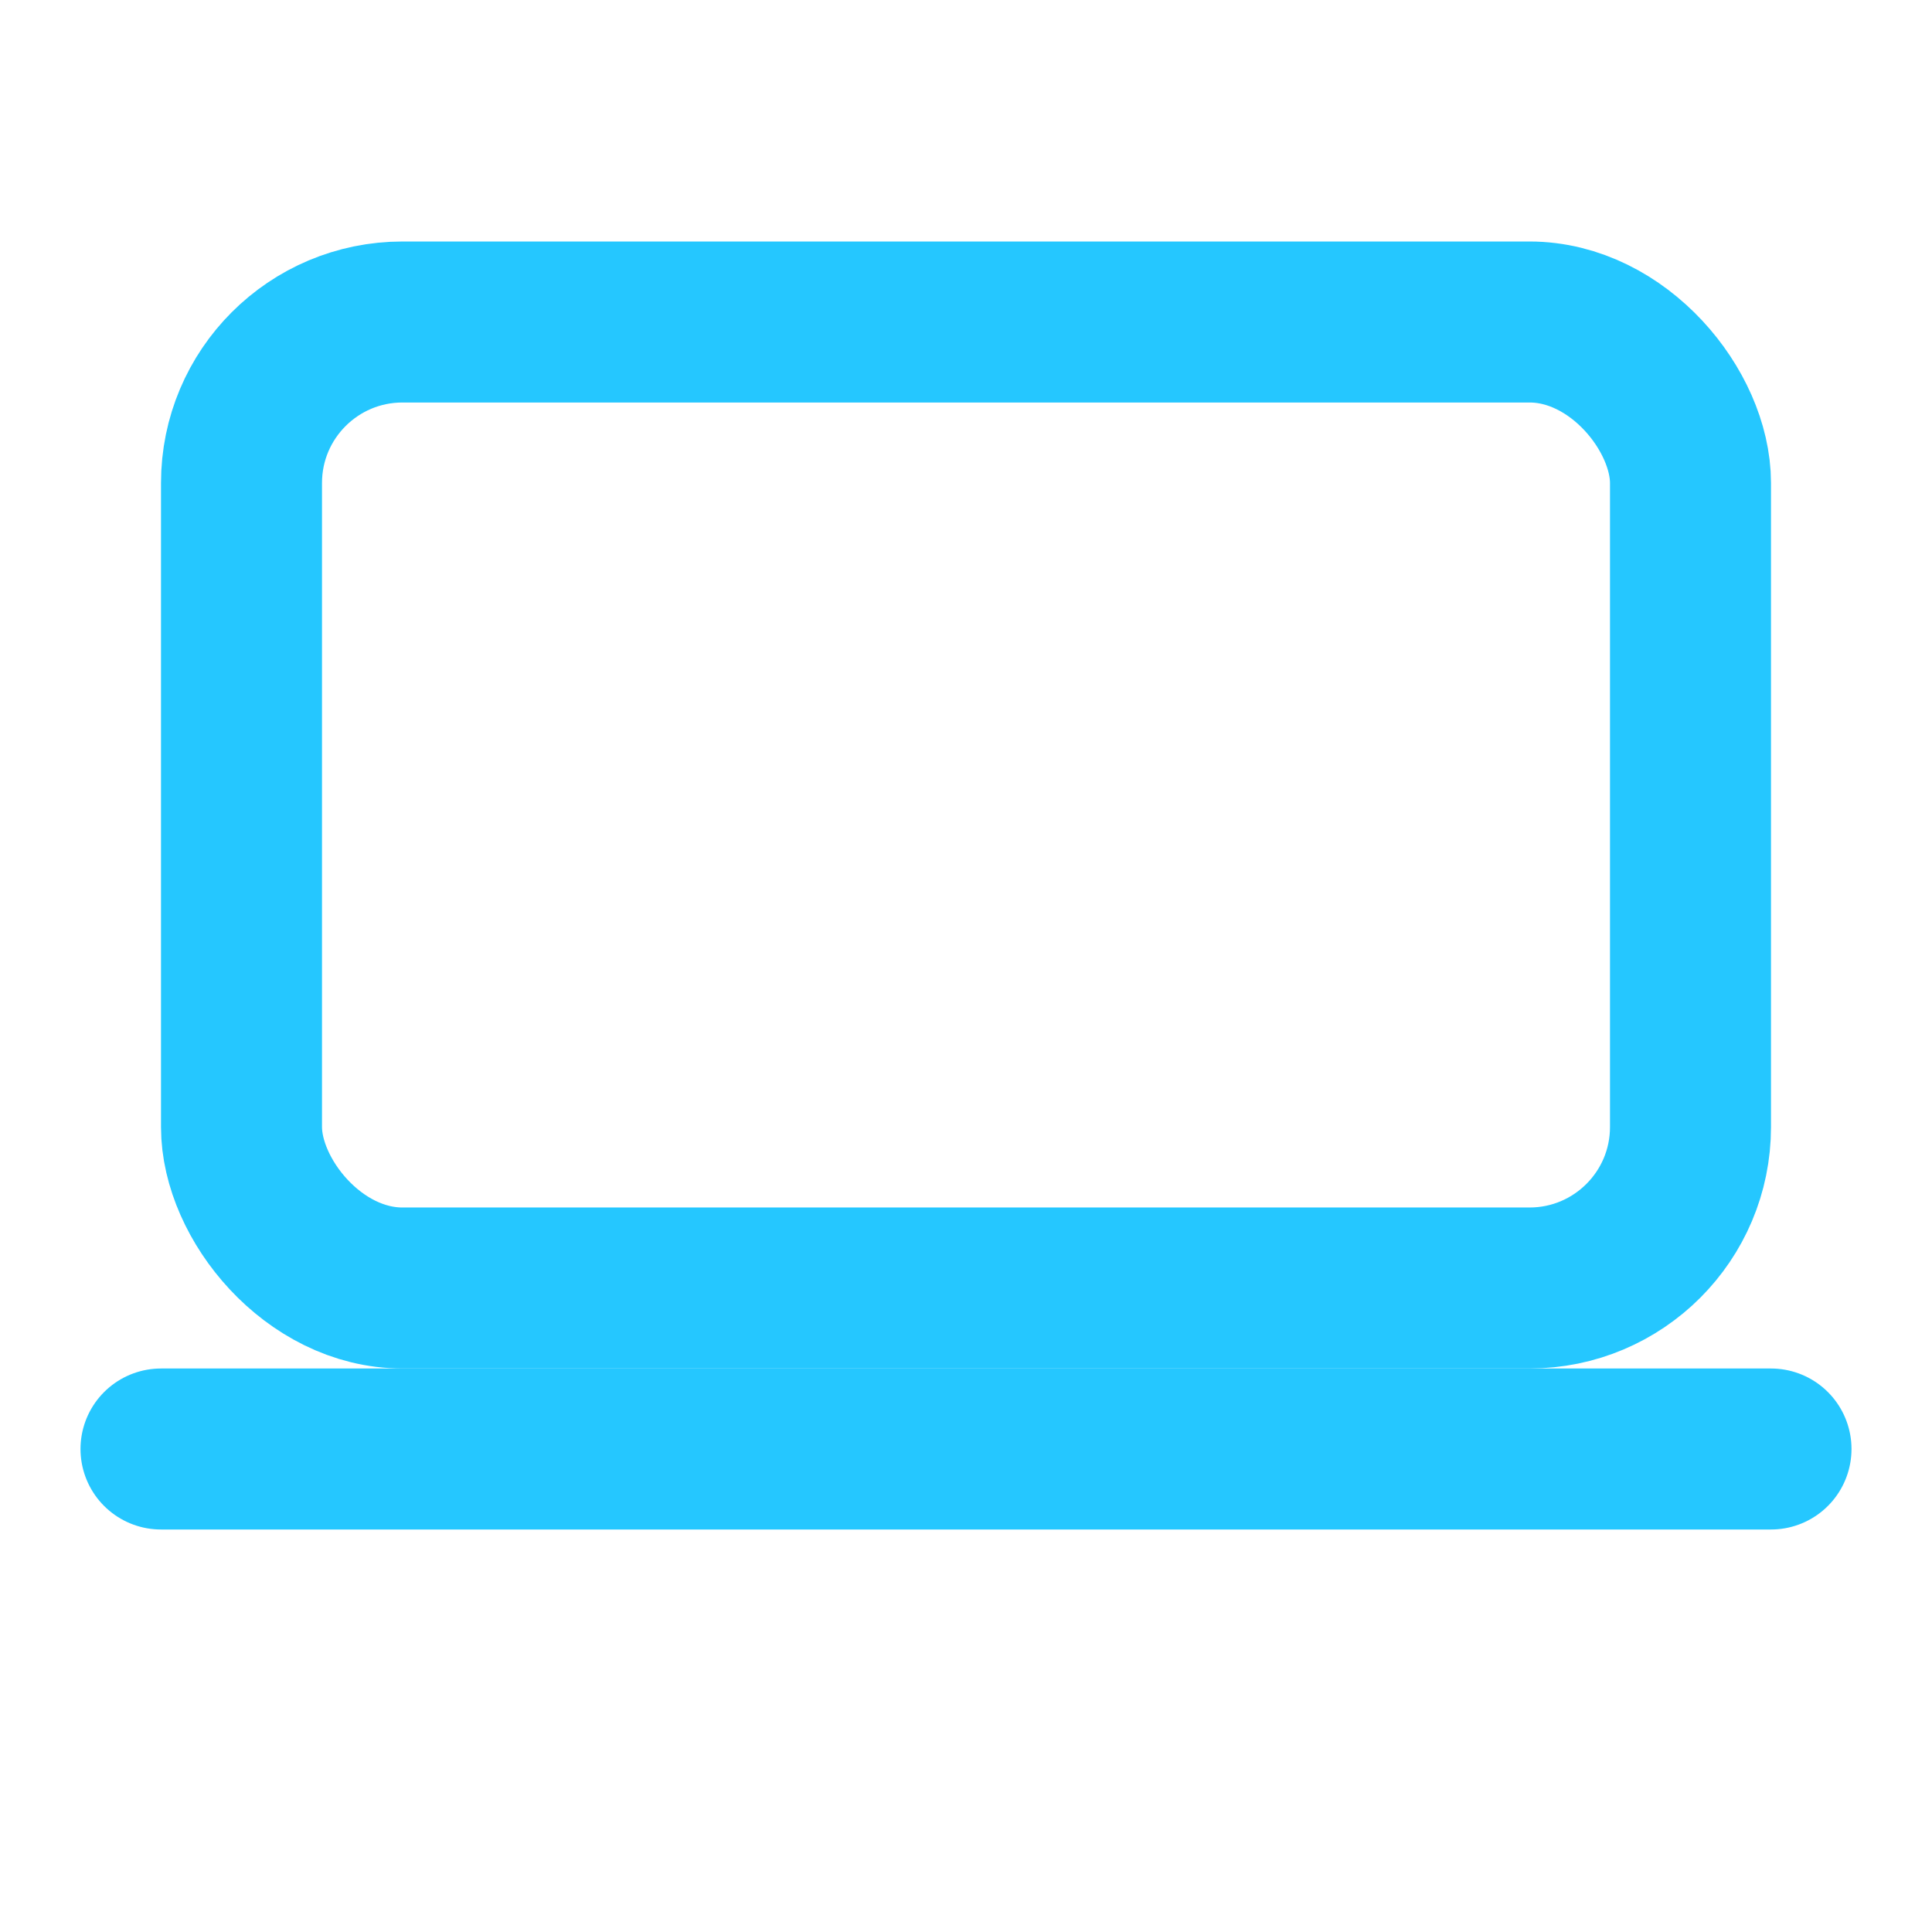 <svg xmlns="http://www.w3.org/2000/svg" width="24" height="24"
     viewBox="0 0 24 24" fill="none" stroke="#25C7FF" stroke-width="2"
     stroke-linecap="round" stroke-linejoin="round">
  <rect x="3" y="4" width="18" height="12" rx="2"/>
  <path d="M2 18h20"/>
</svg>
